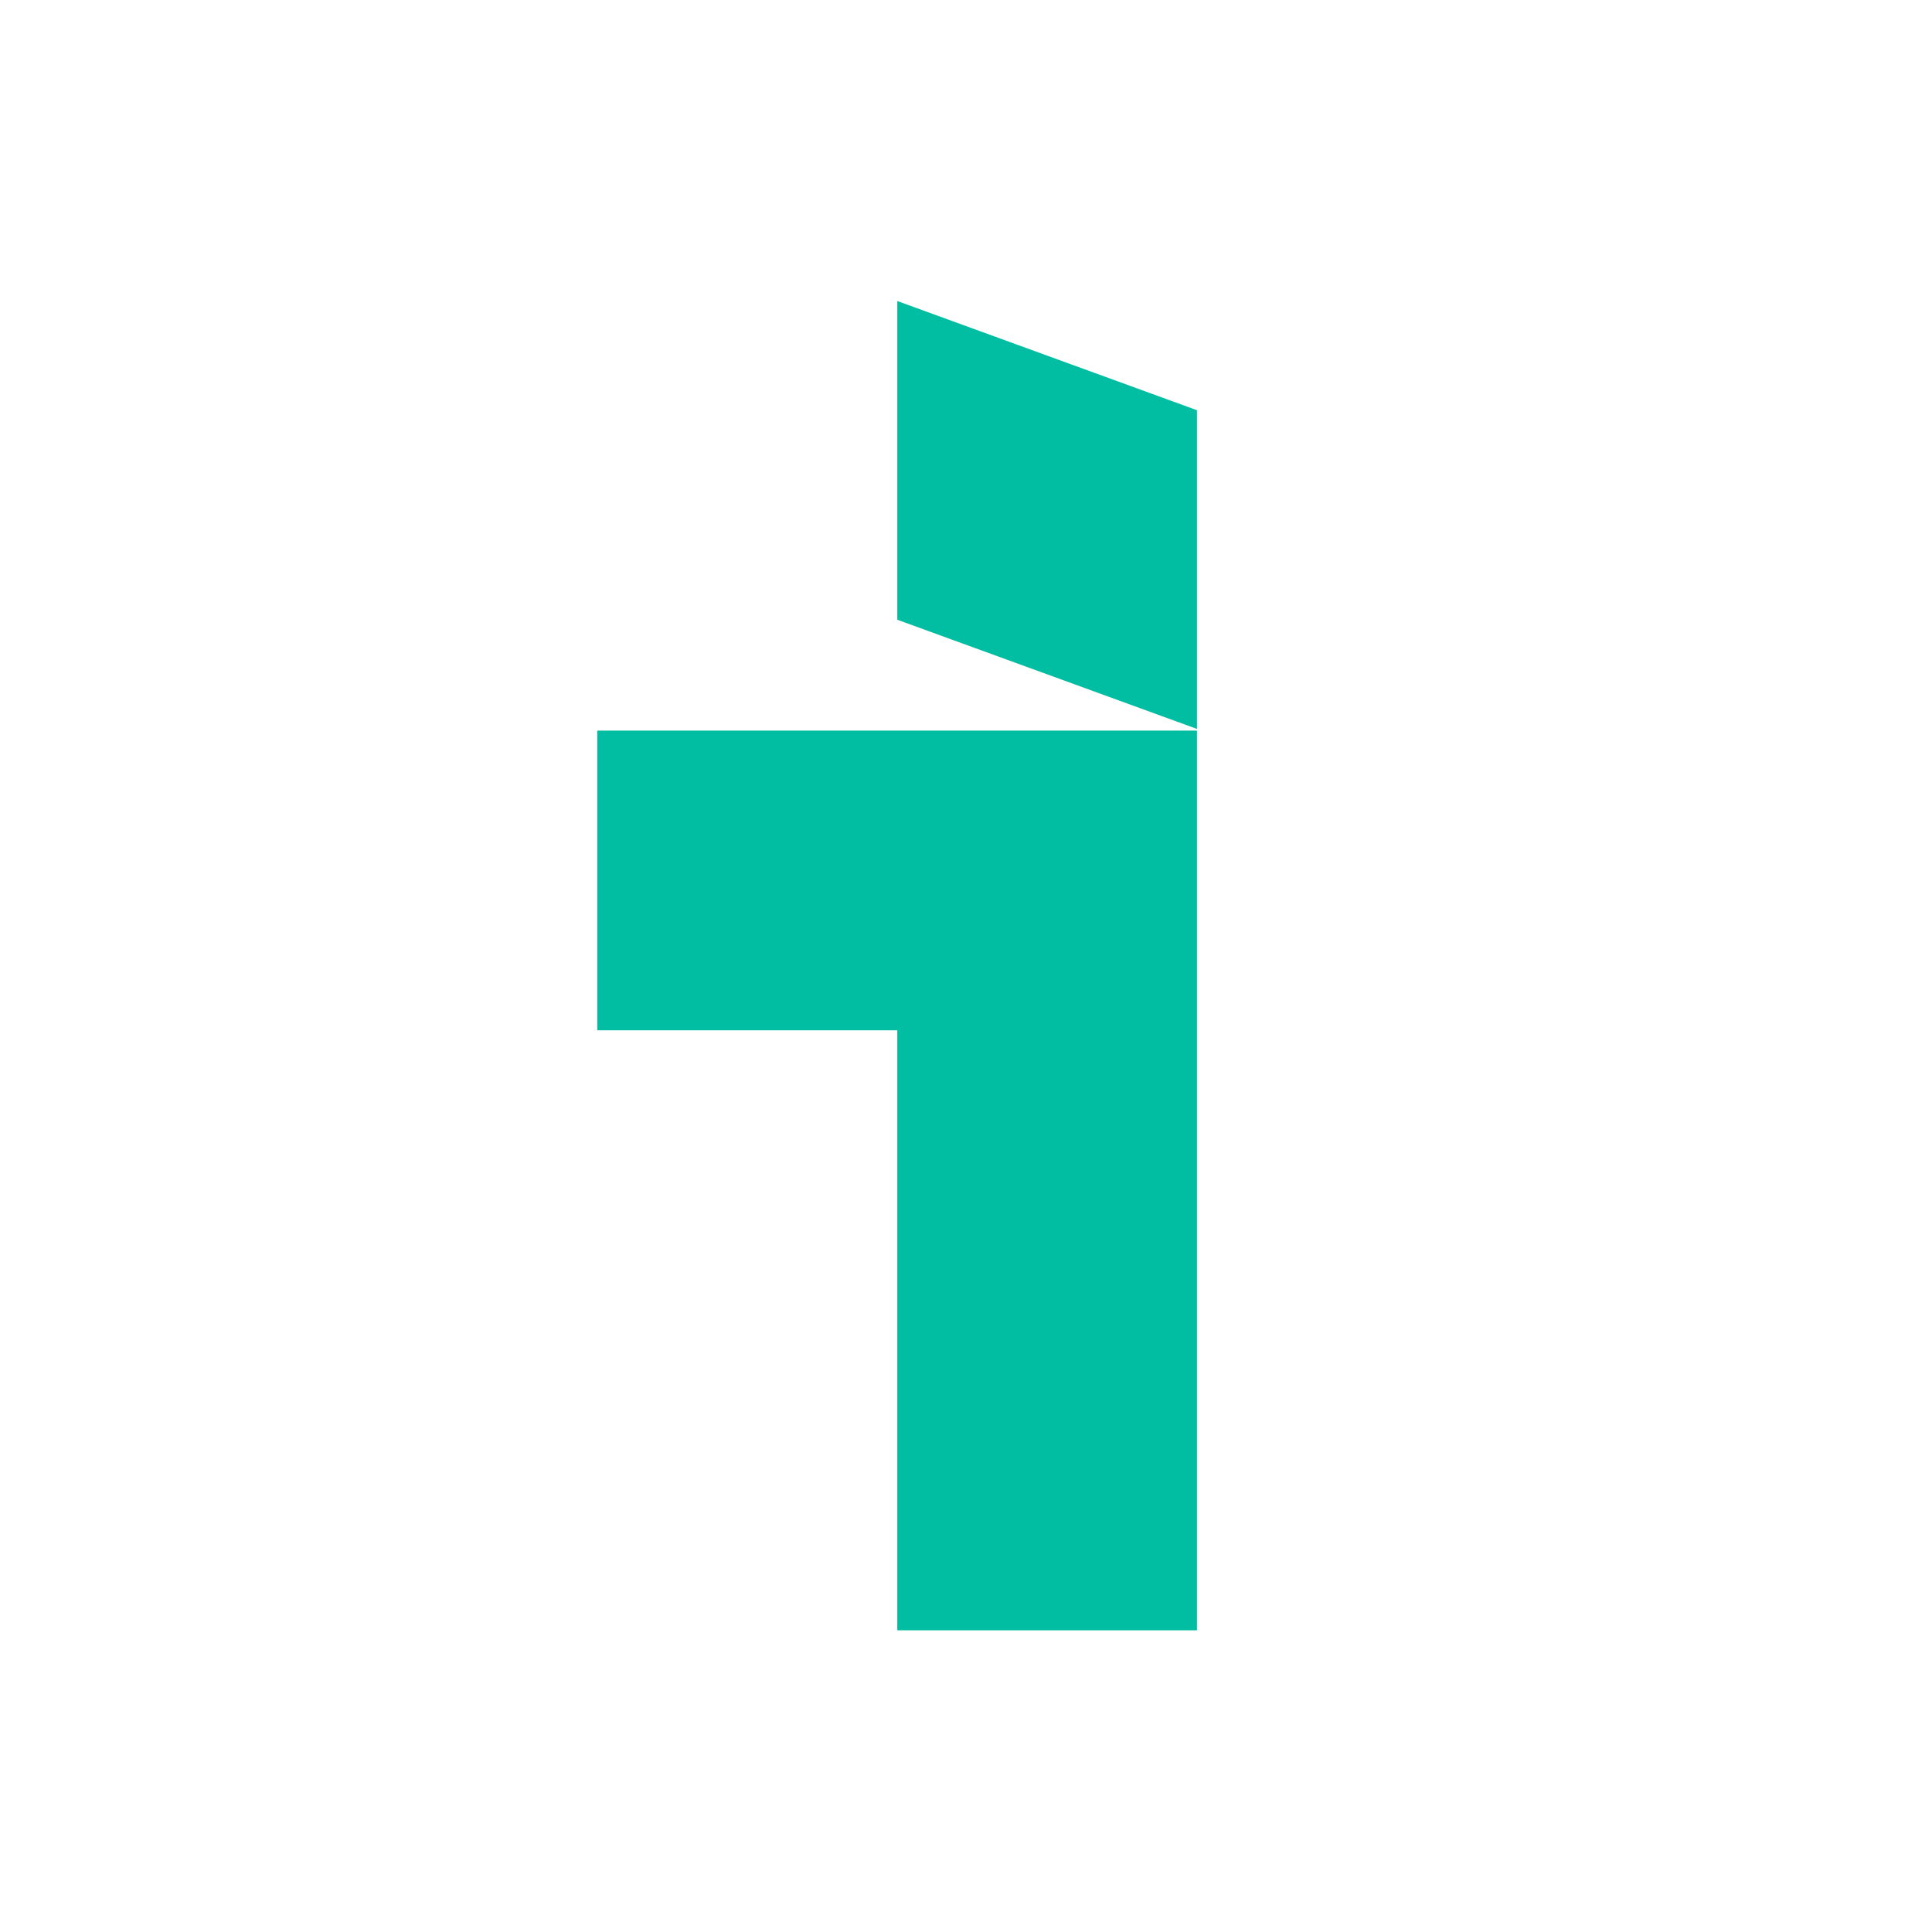 <?xml version="1.0" encoding="utf-8"?>
<!-- Generator: Adobe Illustrator 27.7.0, SVG Export Plug-In . SVG Version: 6.00 Build 0)  -->
<svg version="1.1" id="Layer_1" xmlns="http://www.w3.org/2000/svg" xmlns:xlink="http://www.w3.org/1999/xlink" x="0px" y="0px"
	 viewBox="0 0 568 568" style="enable-background:new 0 0 568 568;" xml:space="preserve">
<style type="text/css">
	.st0{fill:none;}
	.st1{fill:#01BEA2;}
</style>
<rect class="st0" width="568" height="568"/>
<path class="st1" d="M263.8,214.8h-88.2v88.1h88.2v176.4h88.1V302.9v-88.1H263.8z M351.9,214.3v-93.7l-88.1-32.1v93.7L351.9,214.3z"
	/>
</svg>
